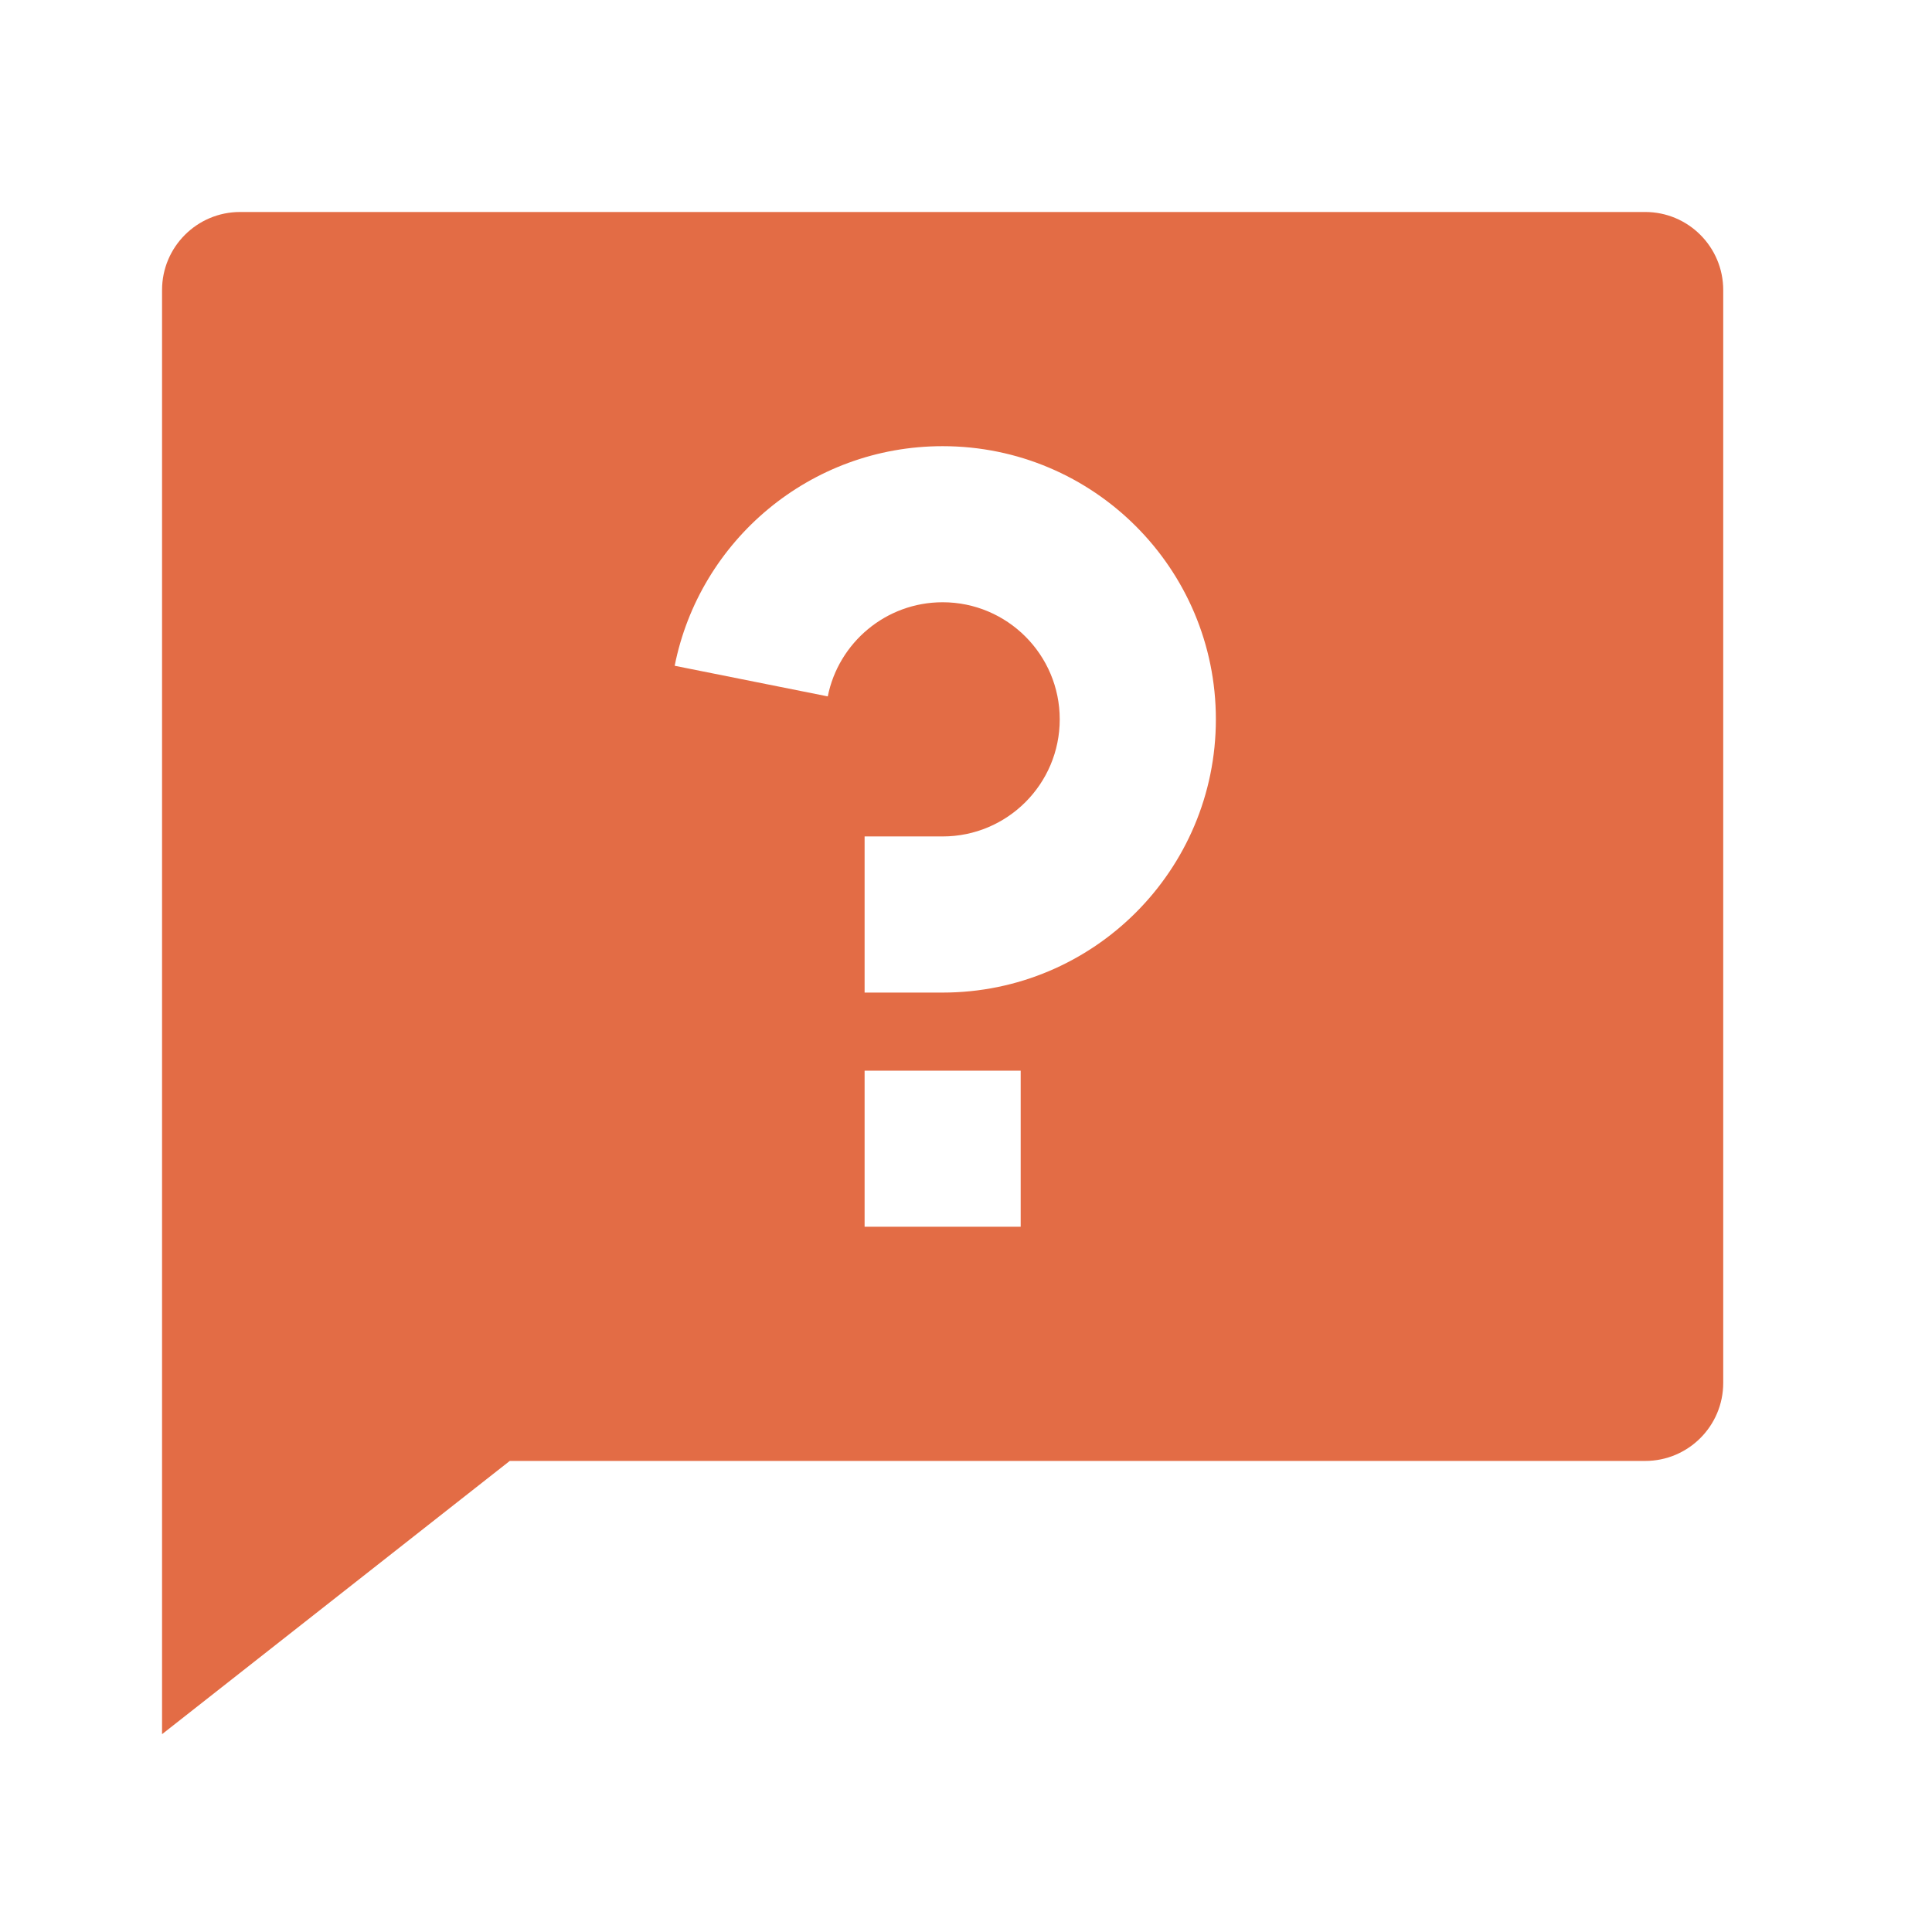 <svg width="33" height="33" viewBox="0 0 33 33" fill="none" xmlns="http://www.w3.org/2000/svg">
<g id="Icone">
<path id="Vector" d="M8.707 24.954L2.768 29.621V4.954C2.768 4.218 3.365 3.621 4.101 3.621H28.101C28.837 3.621 29.434 4.218 29.434 4.954V23.621C29.434 24.357 28.837 24.954 28.101 24.954H8.707ZM14.768 18.288V20.954H17.434V18.288H14.768ZM11.524 11.372L14.139 11.895C14.322 10.979 15.131 10.287 16.101 10.287C17.205 10.287 18.101 11.183 18.101 12.287C18.101 13.392 17.205 14.287 16.101 14.287H14.768V16.954H16.101C18.678 16.954 20.768 14.865 20.768 12.287C20.768 9.71 18.678 7.621 16.101 7.621C13.837 7.621 11.949 9.233 11.524 11.372Z" fill="#E36C45"/>
</g>
</svg>
